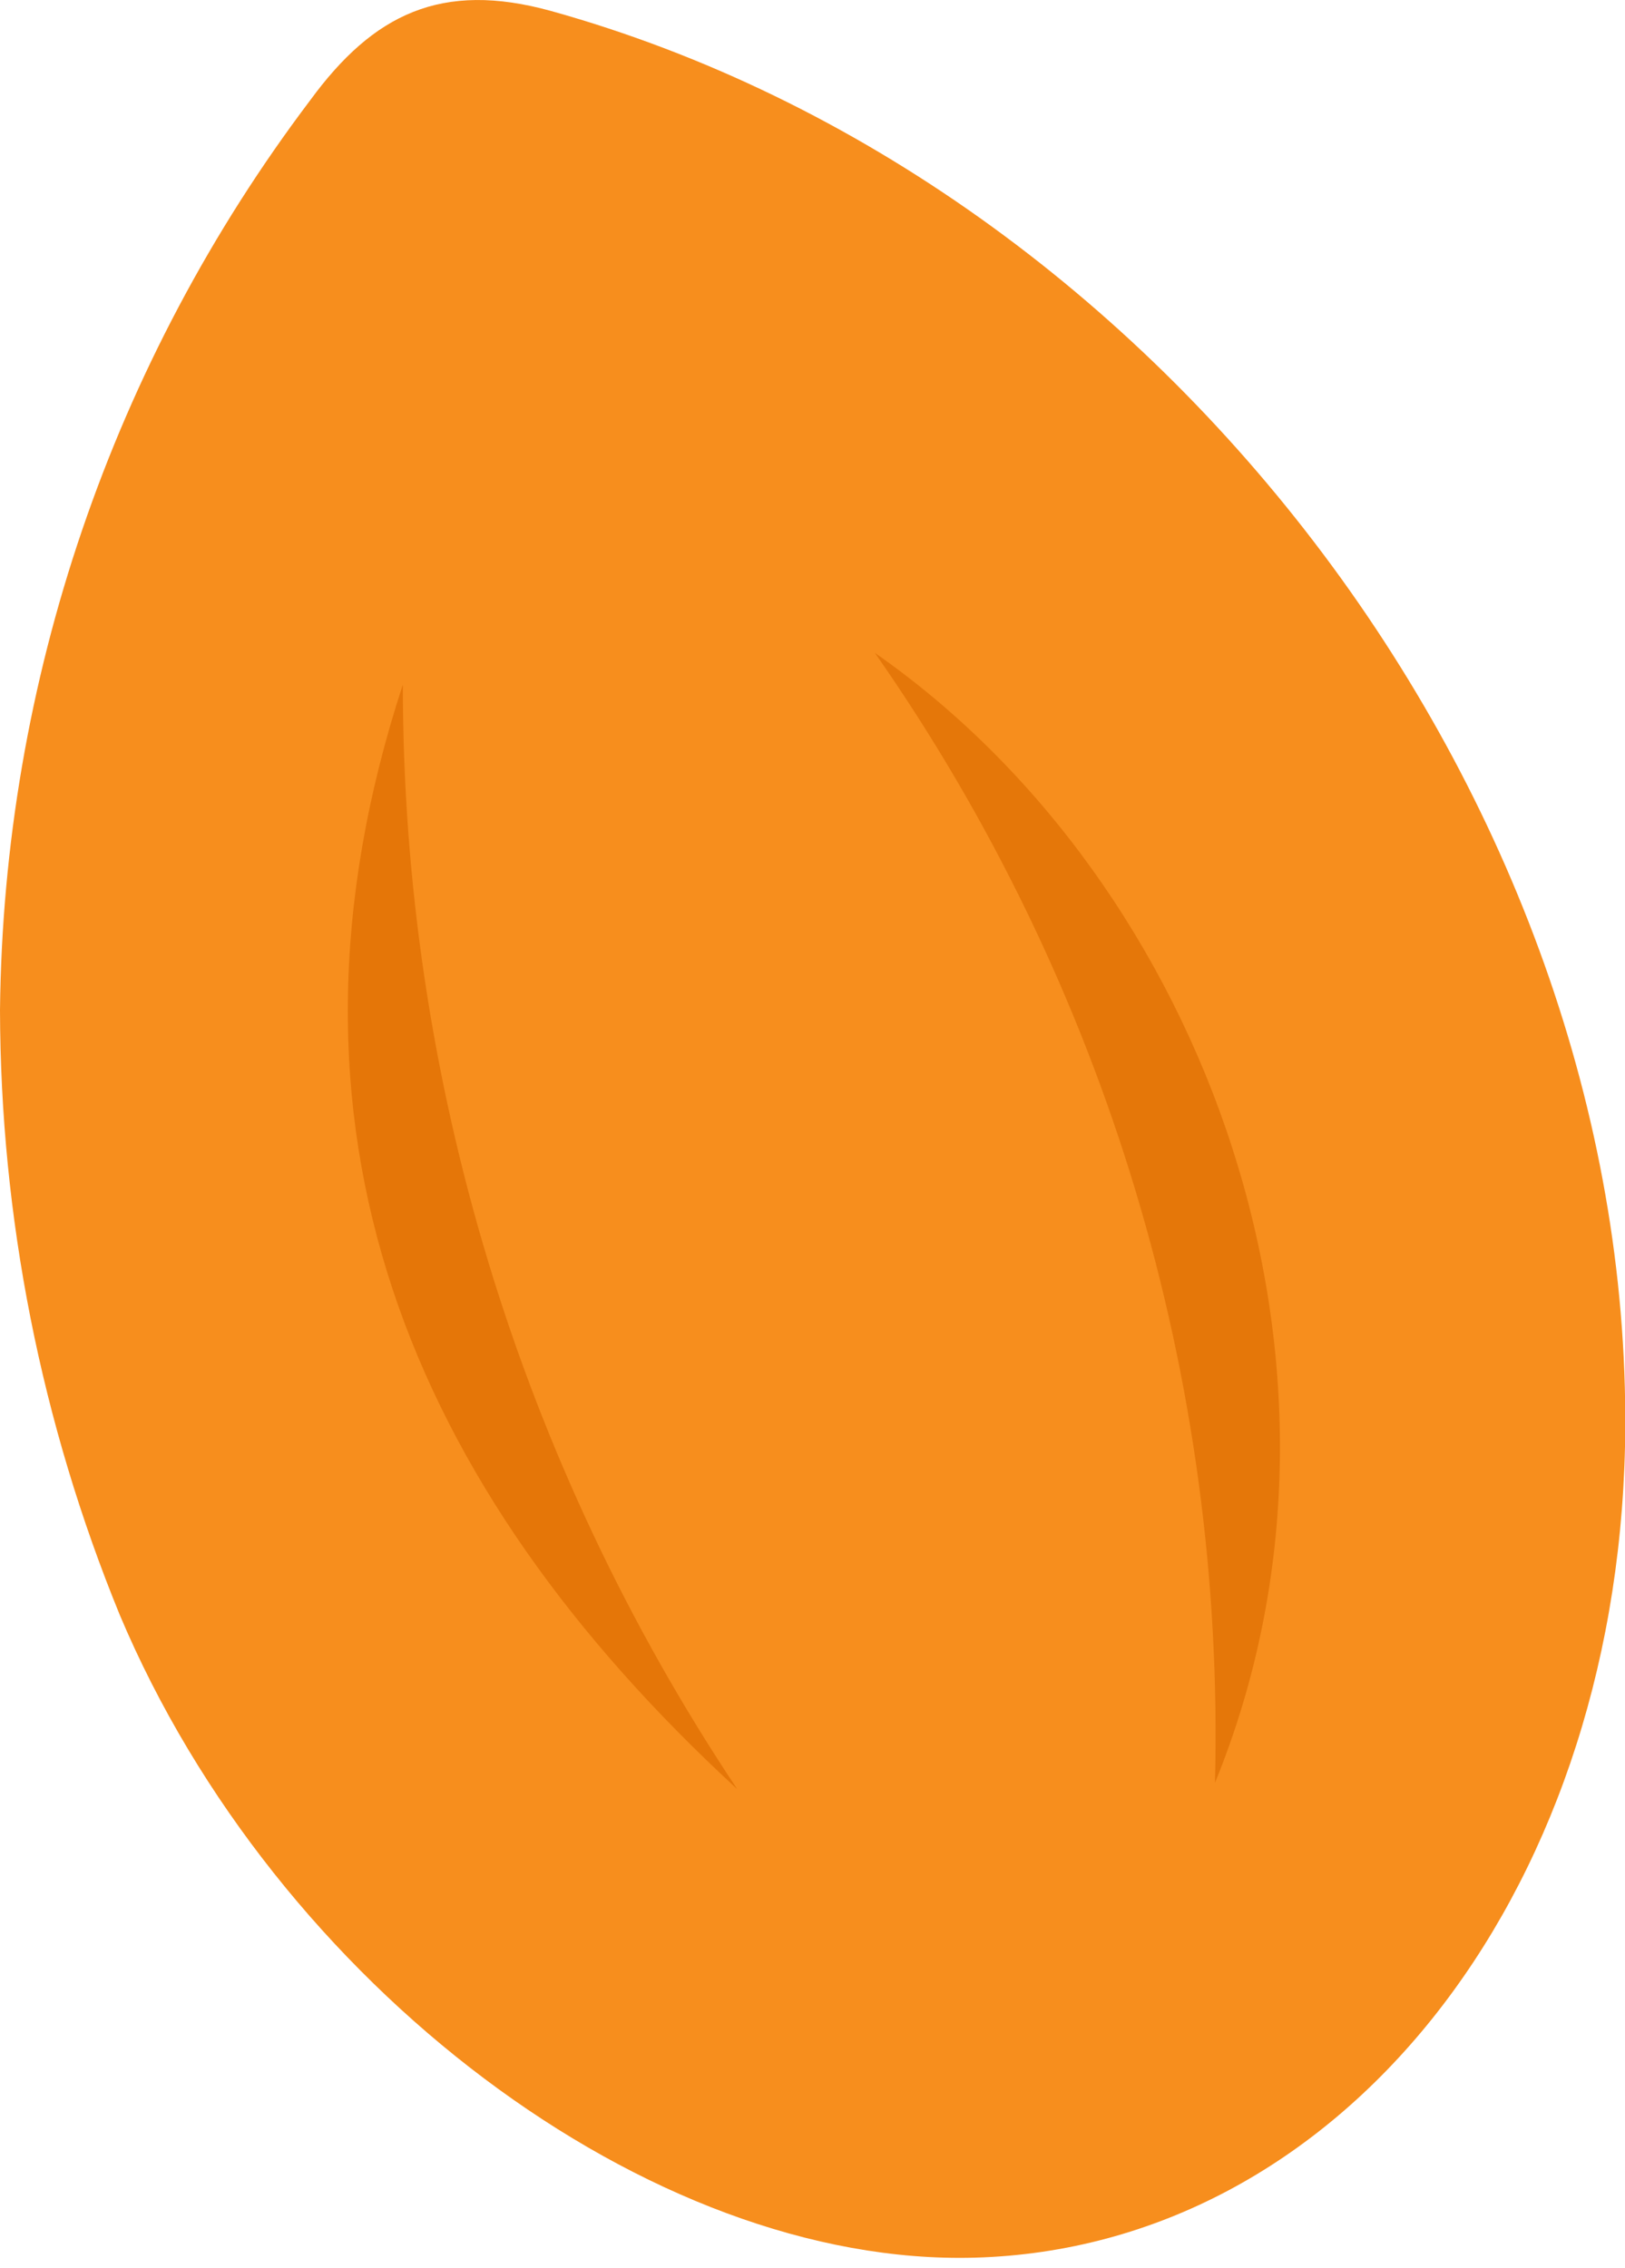 <svg width="43" height="60" viewBox="0 0 43 60" fill="none" xmlns="http://www.w3.org/2000/svg">
<path d="M0 26.72C0.089 18.024 2.967 9.587 8.21 2.65C9.88 0.37 11.68 -0.51 14.58 0.29C30.85 4.82 43.35 21.44 43 38.27C42.73 50.27 35.41 59.45 25.8 59.72C17.21 59.96 7.3 52.51 3.17 42.72C1.089 37.641 0.012 32.208 0 26.72Z" fill="#F78E1D"/>
<path d="M19.51 47.329C10.82 39.329 6.83 29.809 10.66 18.109C10.658 28.51 13.737 38.678 19.51 47.329Z" fill="#E57608"/>
<path d="M32.15 47.16C32.422 36.49 29.268 26.015 23.15 17.27C31.91 23.369 36.63 36.19 32.15 47.16Z" fill="#E57709"/>
</svg>
